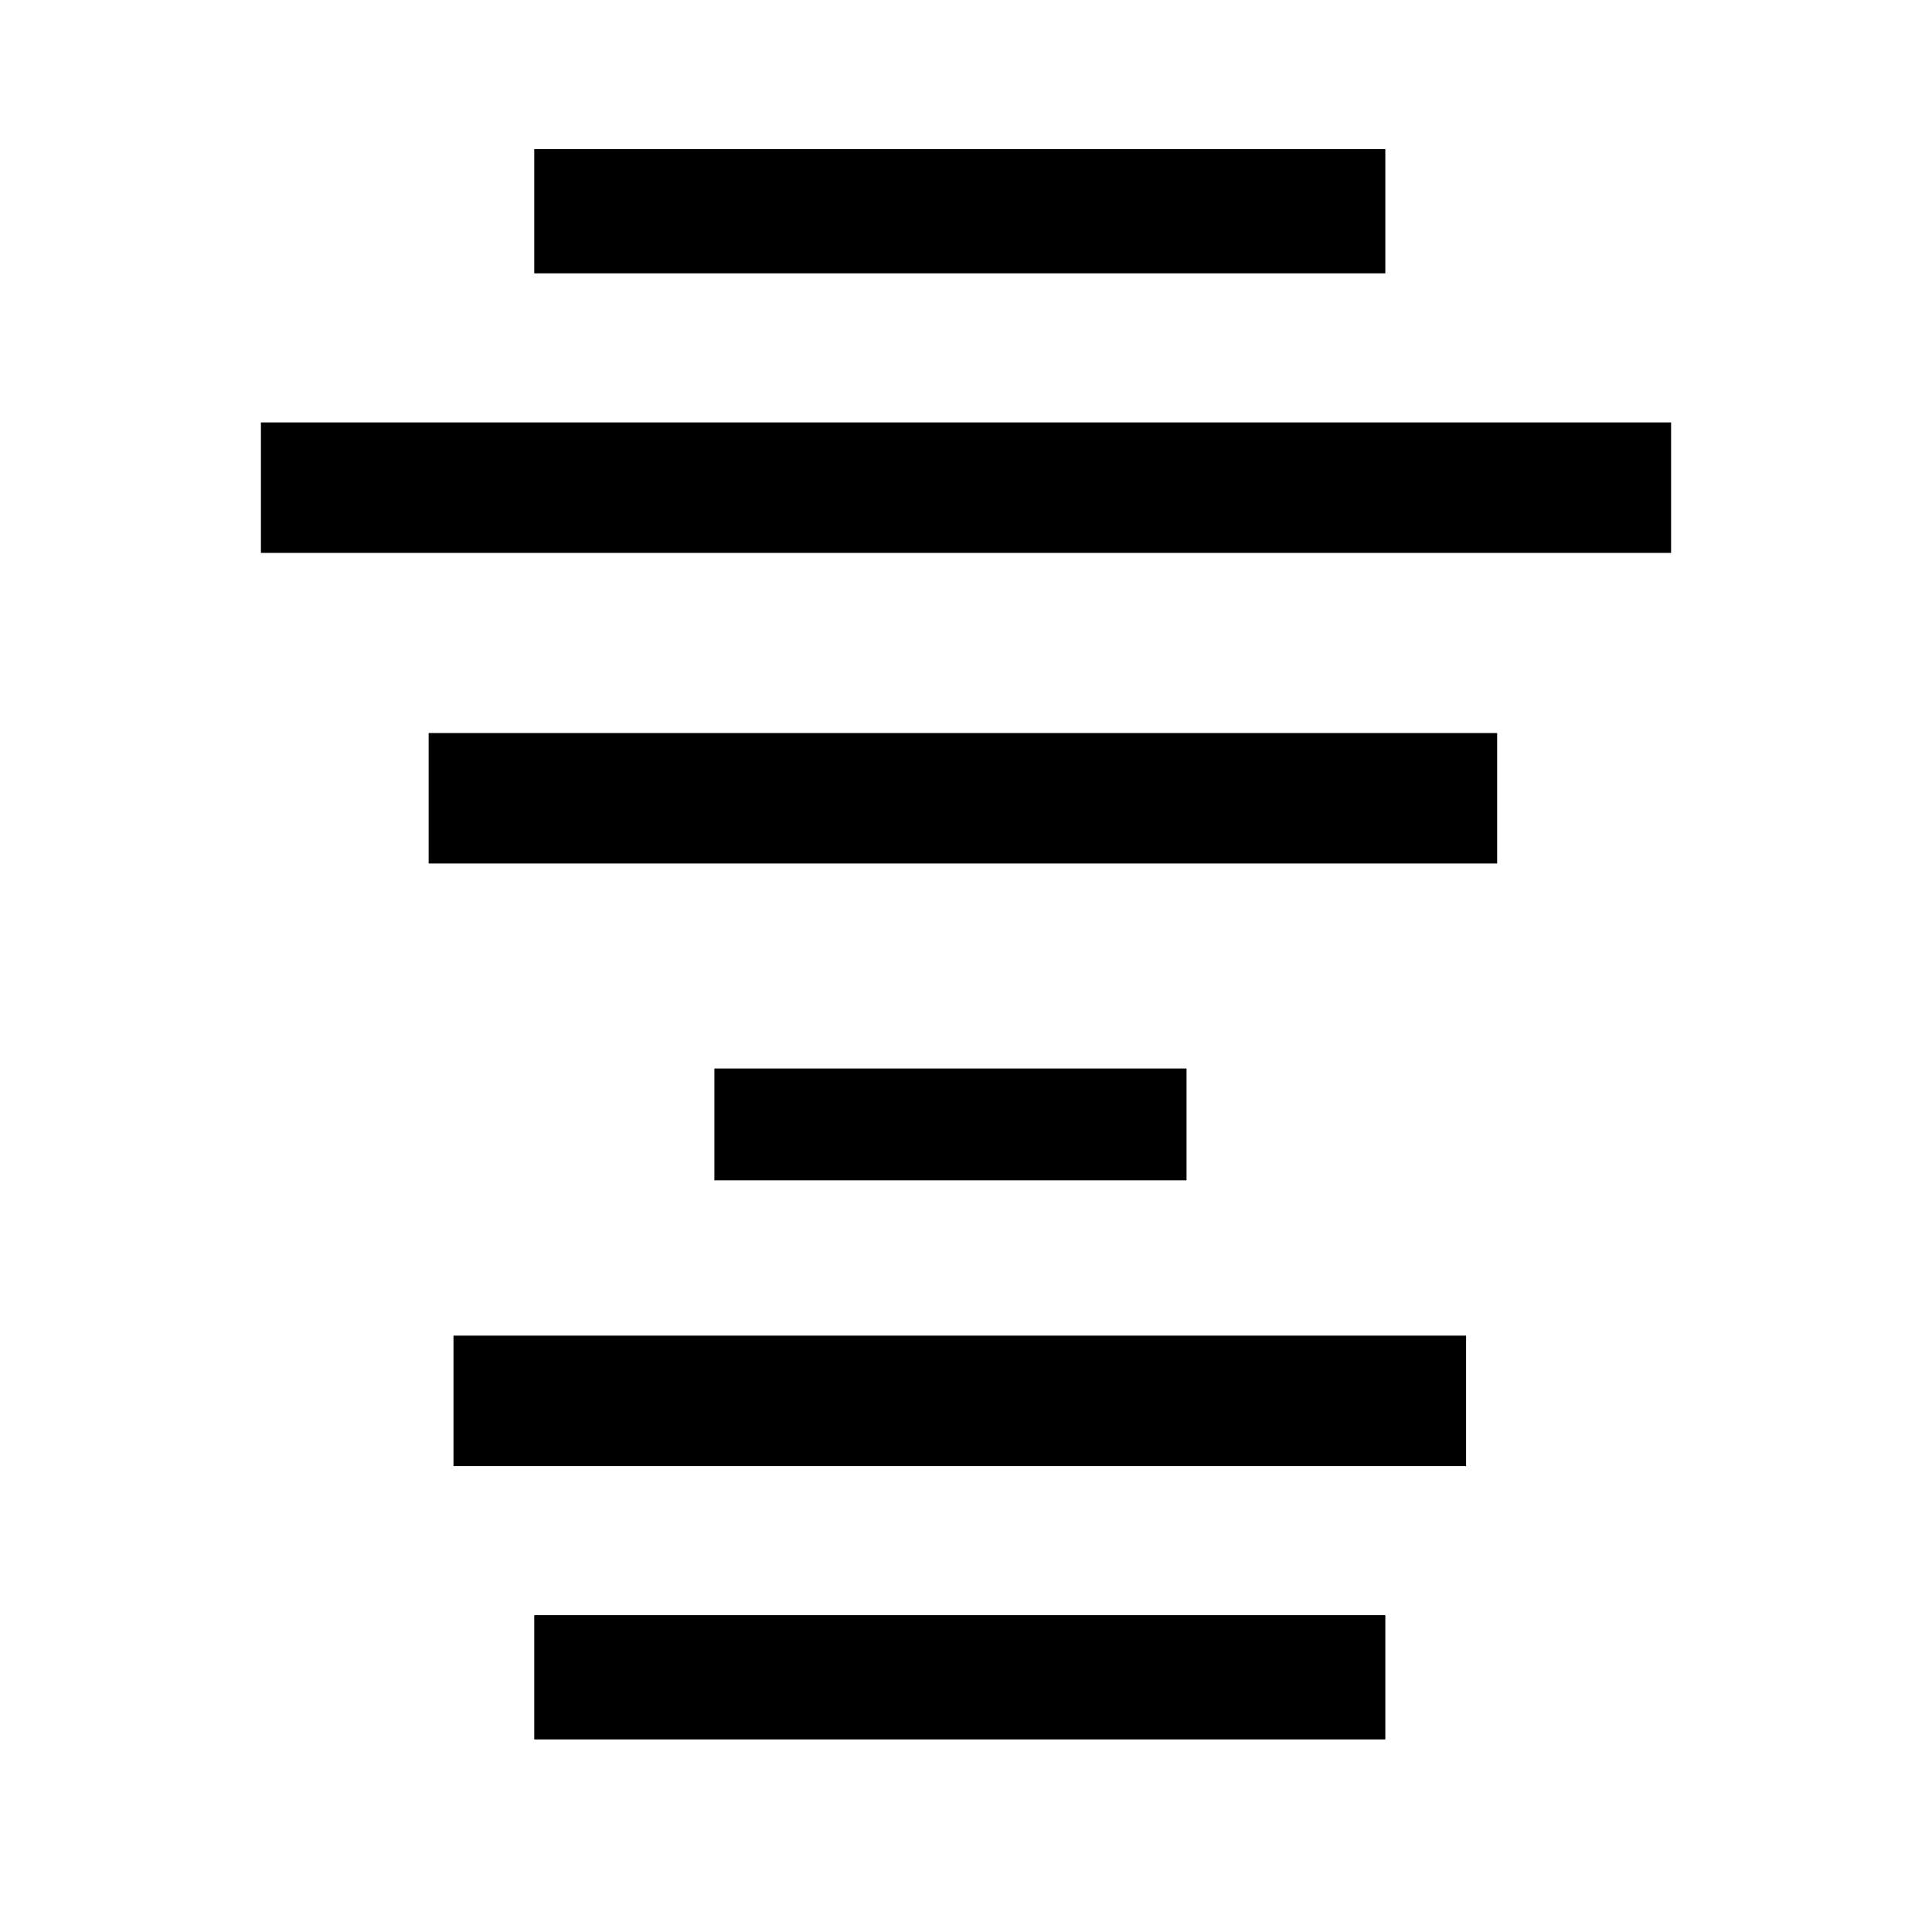 <?xml version="1.0" encoding="UTF-8" standalone="no"?>
<!DOCTYPE svg PUBLIC "-//W3C//DTD SVG 1.0//EN"
"http://www.w3.org/TR/2001/REC-SVG-20010904/DTD/svg10.dtd">
<!-- Created with Sodipodi ("http://www.sodipodi.com/") -->
<svg
   xmlns="http://www.w3.org/2000/svg"
   xmlns:xlink="http://www.w3.org/1999/xlink"
   version="1.0"
   x="0"
   y="0"
   width="437.5"
   height="437.5"
   id="svg1">
  <defs
     id="defs3">
    <linearGradient
       id="linearGradient580">
      <stop
         style="stop-color:#ffff8a;stop-opacity:0.667;"
         offset="0"
         id="stop581" />
      <stop
         style="stop-color:#000000;stop-opacity:0.396;"
         offset="1"
         id="stop582" />
    </linearGradient>
    <linearGradient
       id="linearGradient53">
      <stop
         style="stop-color:#faff00;stop-opacity:1;"
         offset="0"
         id="stop54" />
      <stop
         style="stop-color:#026d00;stop-opacity:1;"
         offset="1"
         id="stop55" />
    </linearGradient>
    <linearGradient
       id="linearGradient48">
      <stop
         style="stop-color:#000f67;stop-opacity:1;"
         offset="0"
         id="stop49" />
      <stop
         style="stop-color:#ffffff;stop-opacity:1;"
         offset="1"
         id="stop50" />
    </linearGradient>
    <linearGradient
       id="linearGradient51"
       xlink:href="#linearGradient53" />
    <linearGradient
       x1="0.231"
       y1="0.508"
       x2="0.769"
       y2="0.516"
       id="linearGradient52"
       xlink:href="#linearGradient53" />
    <linearGradient
       x1="0.483"
       y1="0.383"
       x2="0.322"
       y2="0.531"
       id="linearGradient32"
       xlink:href="#linearGradient53" />
    <linearGradient
       x1="-6.84581591e-9"
       y1="-4.18149391e-8"
       x2="1"
       y2="1"
       id="linearGradient33"
       xlink:href="#linearGradient48" />
    <radialGradient
       cx="0.5"
       cy="0.5"
       r="0.5"
       fx="0.5"
       fy="0.5"
       id="radialGradient579"
       xlink:href="#linearGradient53" />
  </defs>
  <path
     d="M 120.981 33.762 L 120.981 61.897 L 313.706 61.897 L 313.706 33.762 L 120.981 33.762 z "
     style="font-size:12;fill-opacity:1;fill-rule:evenodd;"
     id="path623" />
  <path
     d="M 97.066 165.997 L 97.066 195.538 L 339.027 195.538 L 339.027 165.997 L 97.066 165.997 z "
     style="font-size:12;fill-opacity:1;fill-rule:evenodd;"
     id="path624" />
  <path
     d="M 161.776 241.961 L 161.776 267.283 L 268.689 267.283 L 268.689 241.961 L 161.776 241.961 z "
     style="font-size:12;fill-opacity:1;fill-rule:evenodd;"
     id="path625" />
  <path
     d="M 102.693 302.452 L 102.693 331.993 L 331.993 331.993 L 331.993 302.452 L 102.693 302.452 z "
     style="font-size:12;fill-opacity:1;fill-rule:evenodd;"
     id="path626" />
  <path
     d="M 59.084 95.659 L 59.084 125.201 L 378.416 125.201 L 378.416 95.659 L 59.084 95.659 z "
     style="font-size:12;fill-opacity:1;fill-rule:evenodd;"
     id="path627" />
  <path
     d="M 120.981 365.756 L 120.981 393.891 L 313.706 393.891 L 313.706 365.756 L 120.981 365.756 z "
     style="font-size:12;fill-opacity:1;fill-rule:evenodd;"
     id="path629" />

</svg>
